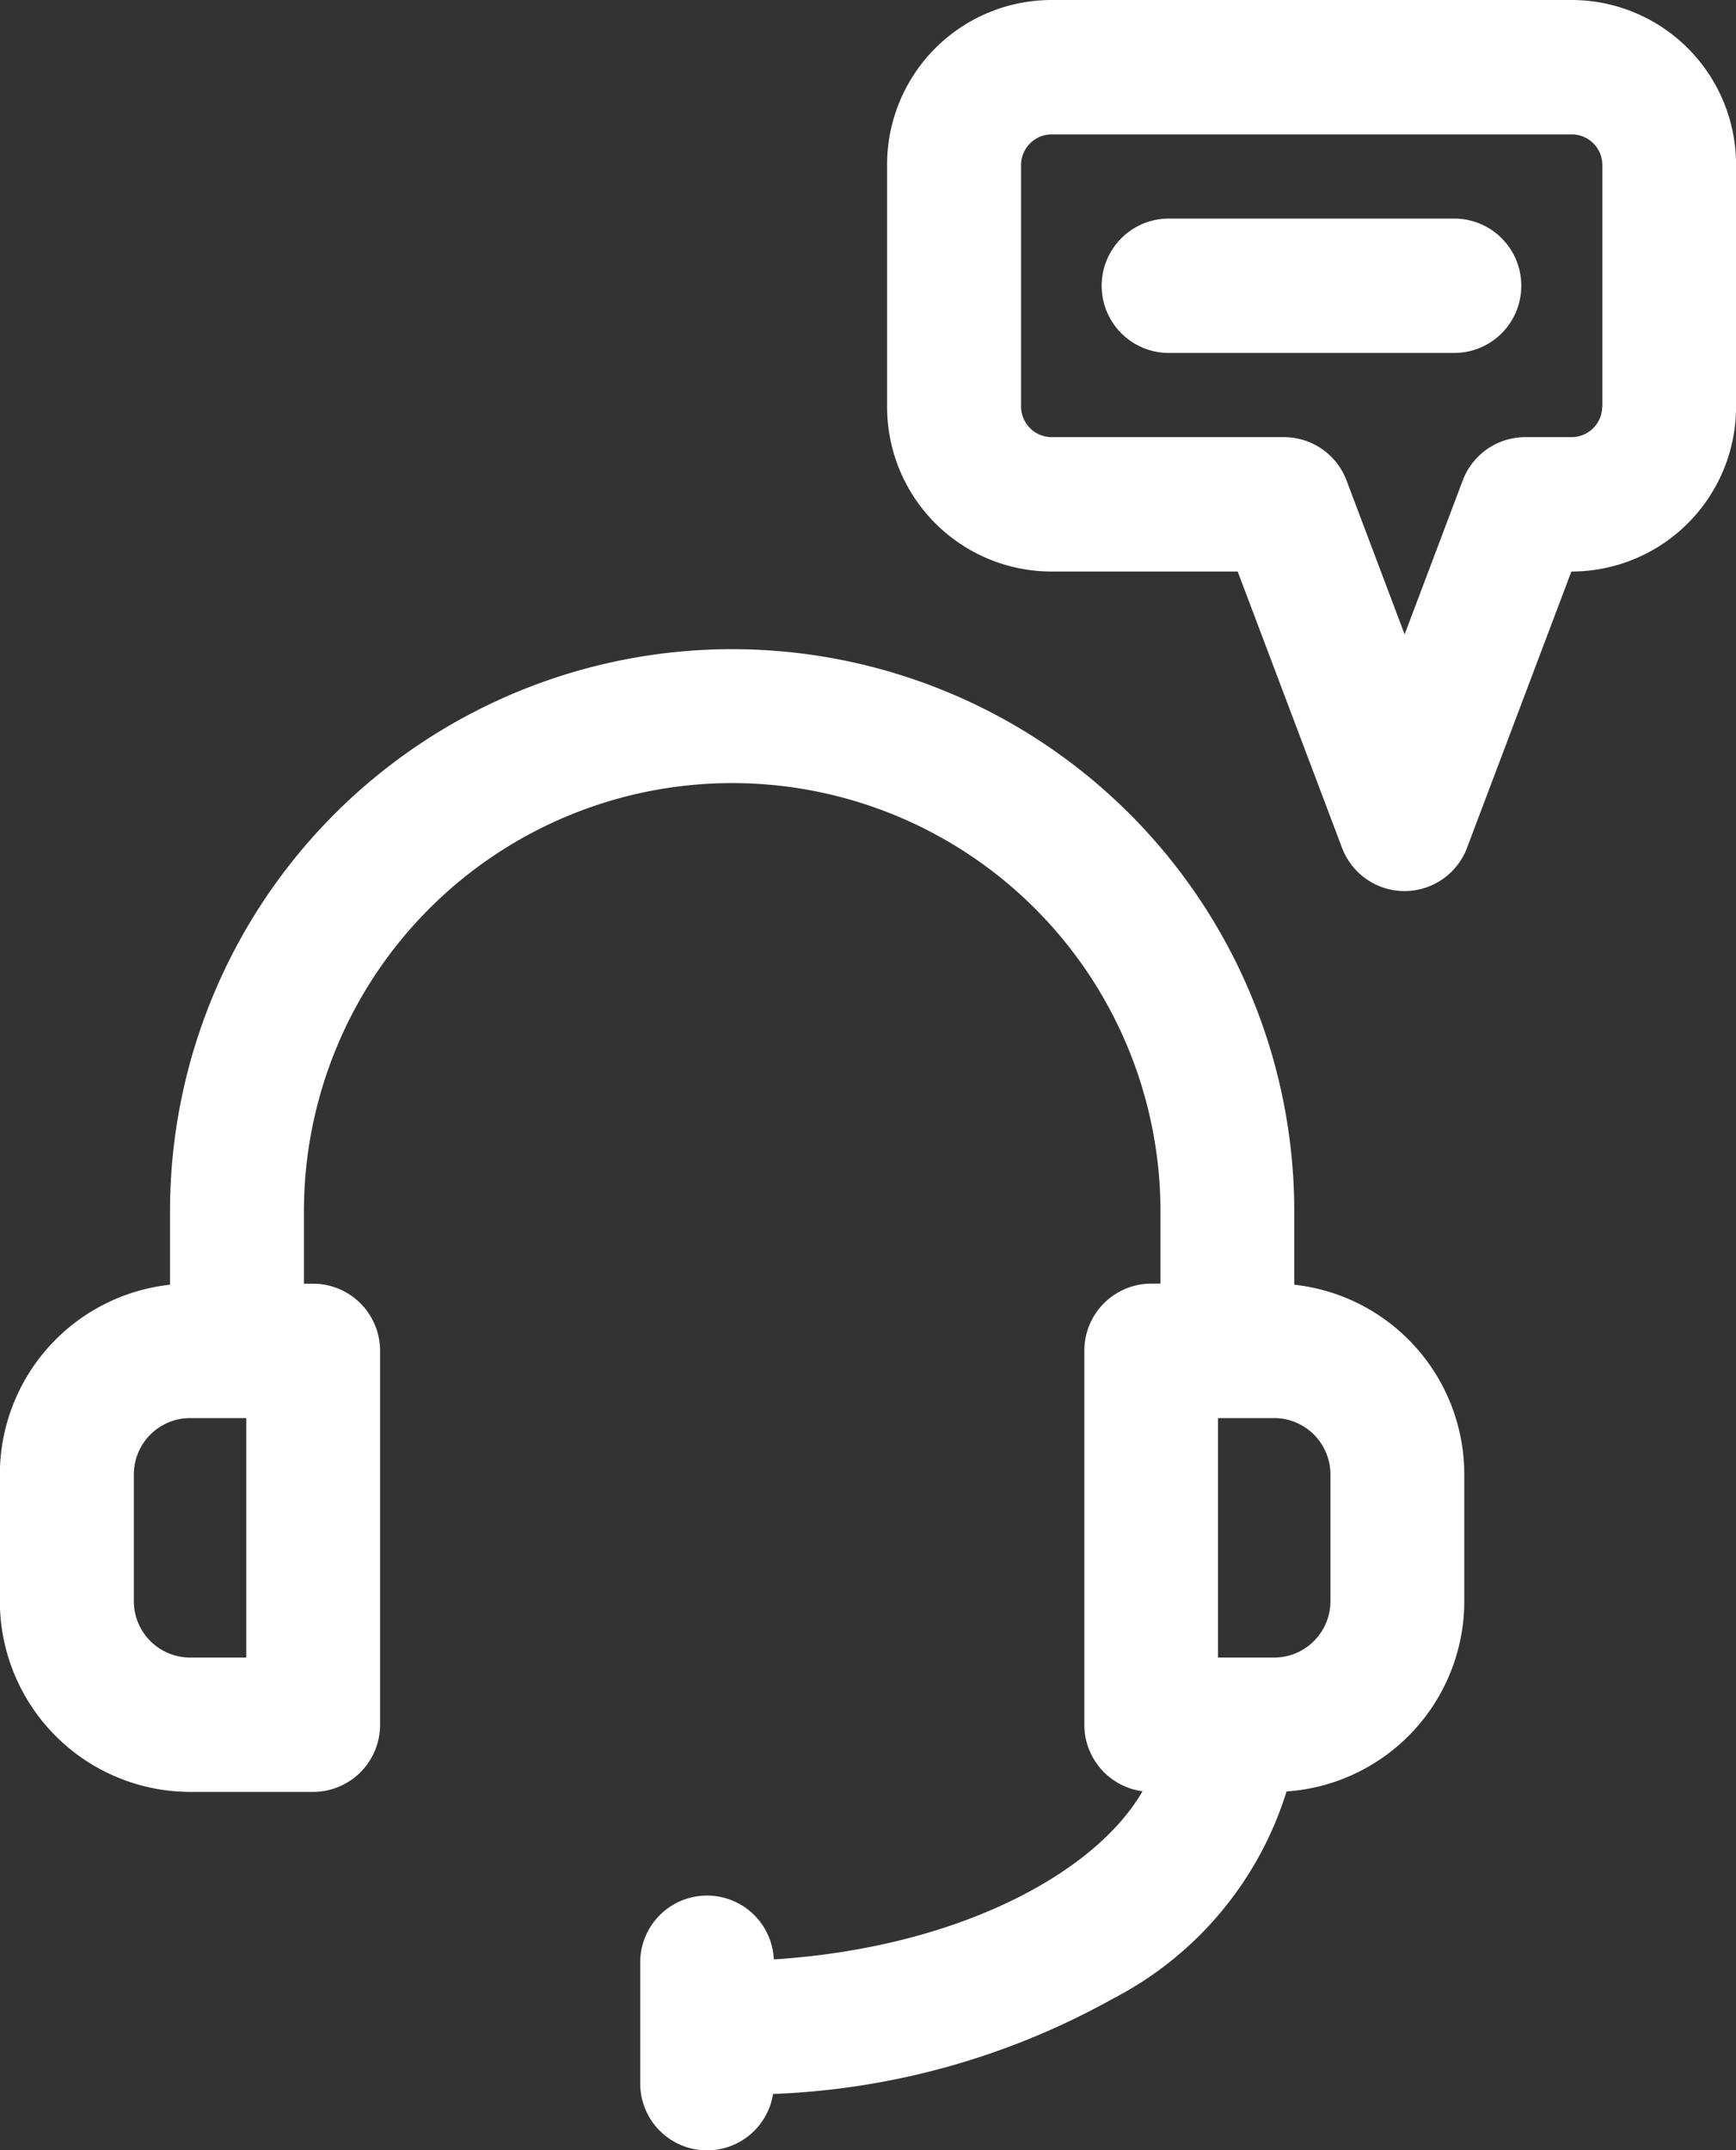 <svg xmlns="http://www.w3.org/2000/svg" width="42" height="52" viewBox="0 0 42 52">
  <rect x="0" y="0" width="42" height="52" fill="#333333" stroke="none"/>
  <path id="central_de_atendimento" data-name="central de atendimento" d="M79.725,31.07V29.3a13.6,13.6,0,1,0-27.2,0V31.07a4.615,4.615,0,0,0-4.116,4.59v3.06a4.612,4.612,0,0,0,4.6,4.616h2.979a1.622,1.622,0,0,0,1.619-1.625V32.67a1.622,1.622,0,0,0-1.619-1.625h-.223V29.3a10.361,10.361,0,1,1,20.723,0v1.743h-.223a1.622,1.622,0,0,0-1.619,1.625v9.042a1.622,1.622,0,0,0,1.408,1.61C74.911,45.3,71.6,47.1,67.133,47.387a1.617,1.617,0,0,0-3.232.107v2.881a1.617,1.617,0,0,0,3.214.266,18.277,18.277,0,0,0,8.232-2.31,8.462,8.462,0,0,0,4.191-5.006,4.613,4.613,0,0,0,4.3-4.605v-3.06A4.615,4.615,0,0,0,79.725,31.07ZM54.37,40.087H53.01a1.364,1.364,0,0,1-1.36-1.366v-3.06a1.364,1.364,0,0,1,1.36-1.366h1.36v5.792ZM80.6,38.721a1.364,1.364,0,0,1-1.36,1.366h-1.36V34.295h1.36a1.364,1.364,0,0,1,1.36,1.366ZM86.443,0h-12.6a3.982,3.982,0,0,0-3.969,3.985V9.837a3.982,3.982,0,0,0,3.969,3.985h4.513L80.879,20.5a1.616,1.616,0,0,0,3.027,0l2.523-6.678h.015a3.982,3.982,0,0,0,3.969-3.985V3.985A3.982,3.982,0,0,0,86.443,0Zm.732,9.837a.743.743,0,0,1-.732.735H85.311A1.619,1.619,0,0,0,83.8,11.621l-1.405,3.72-1.405-3.72a1.619,1.619,0,0,0-1.513-1.049h-5.63a.743.743,0,0,1-.732-.735V3.985a.743.743,0,0,1,.732-.735h12.6a.743.743,0,0,1,.732.735V9.837ZM85.217,6.911A1.622,1.622,0,0,1,83.6,8.536h-6.91a1.625,1.625,0,0,1,0-3.25H83.6A1.622,1.622,0,0,1,85.217,6.911Z" transform="translate(-48.412)" fill="#fff"/>
</svg>
